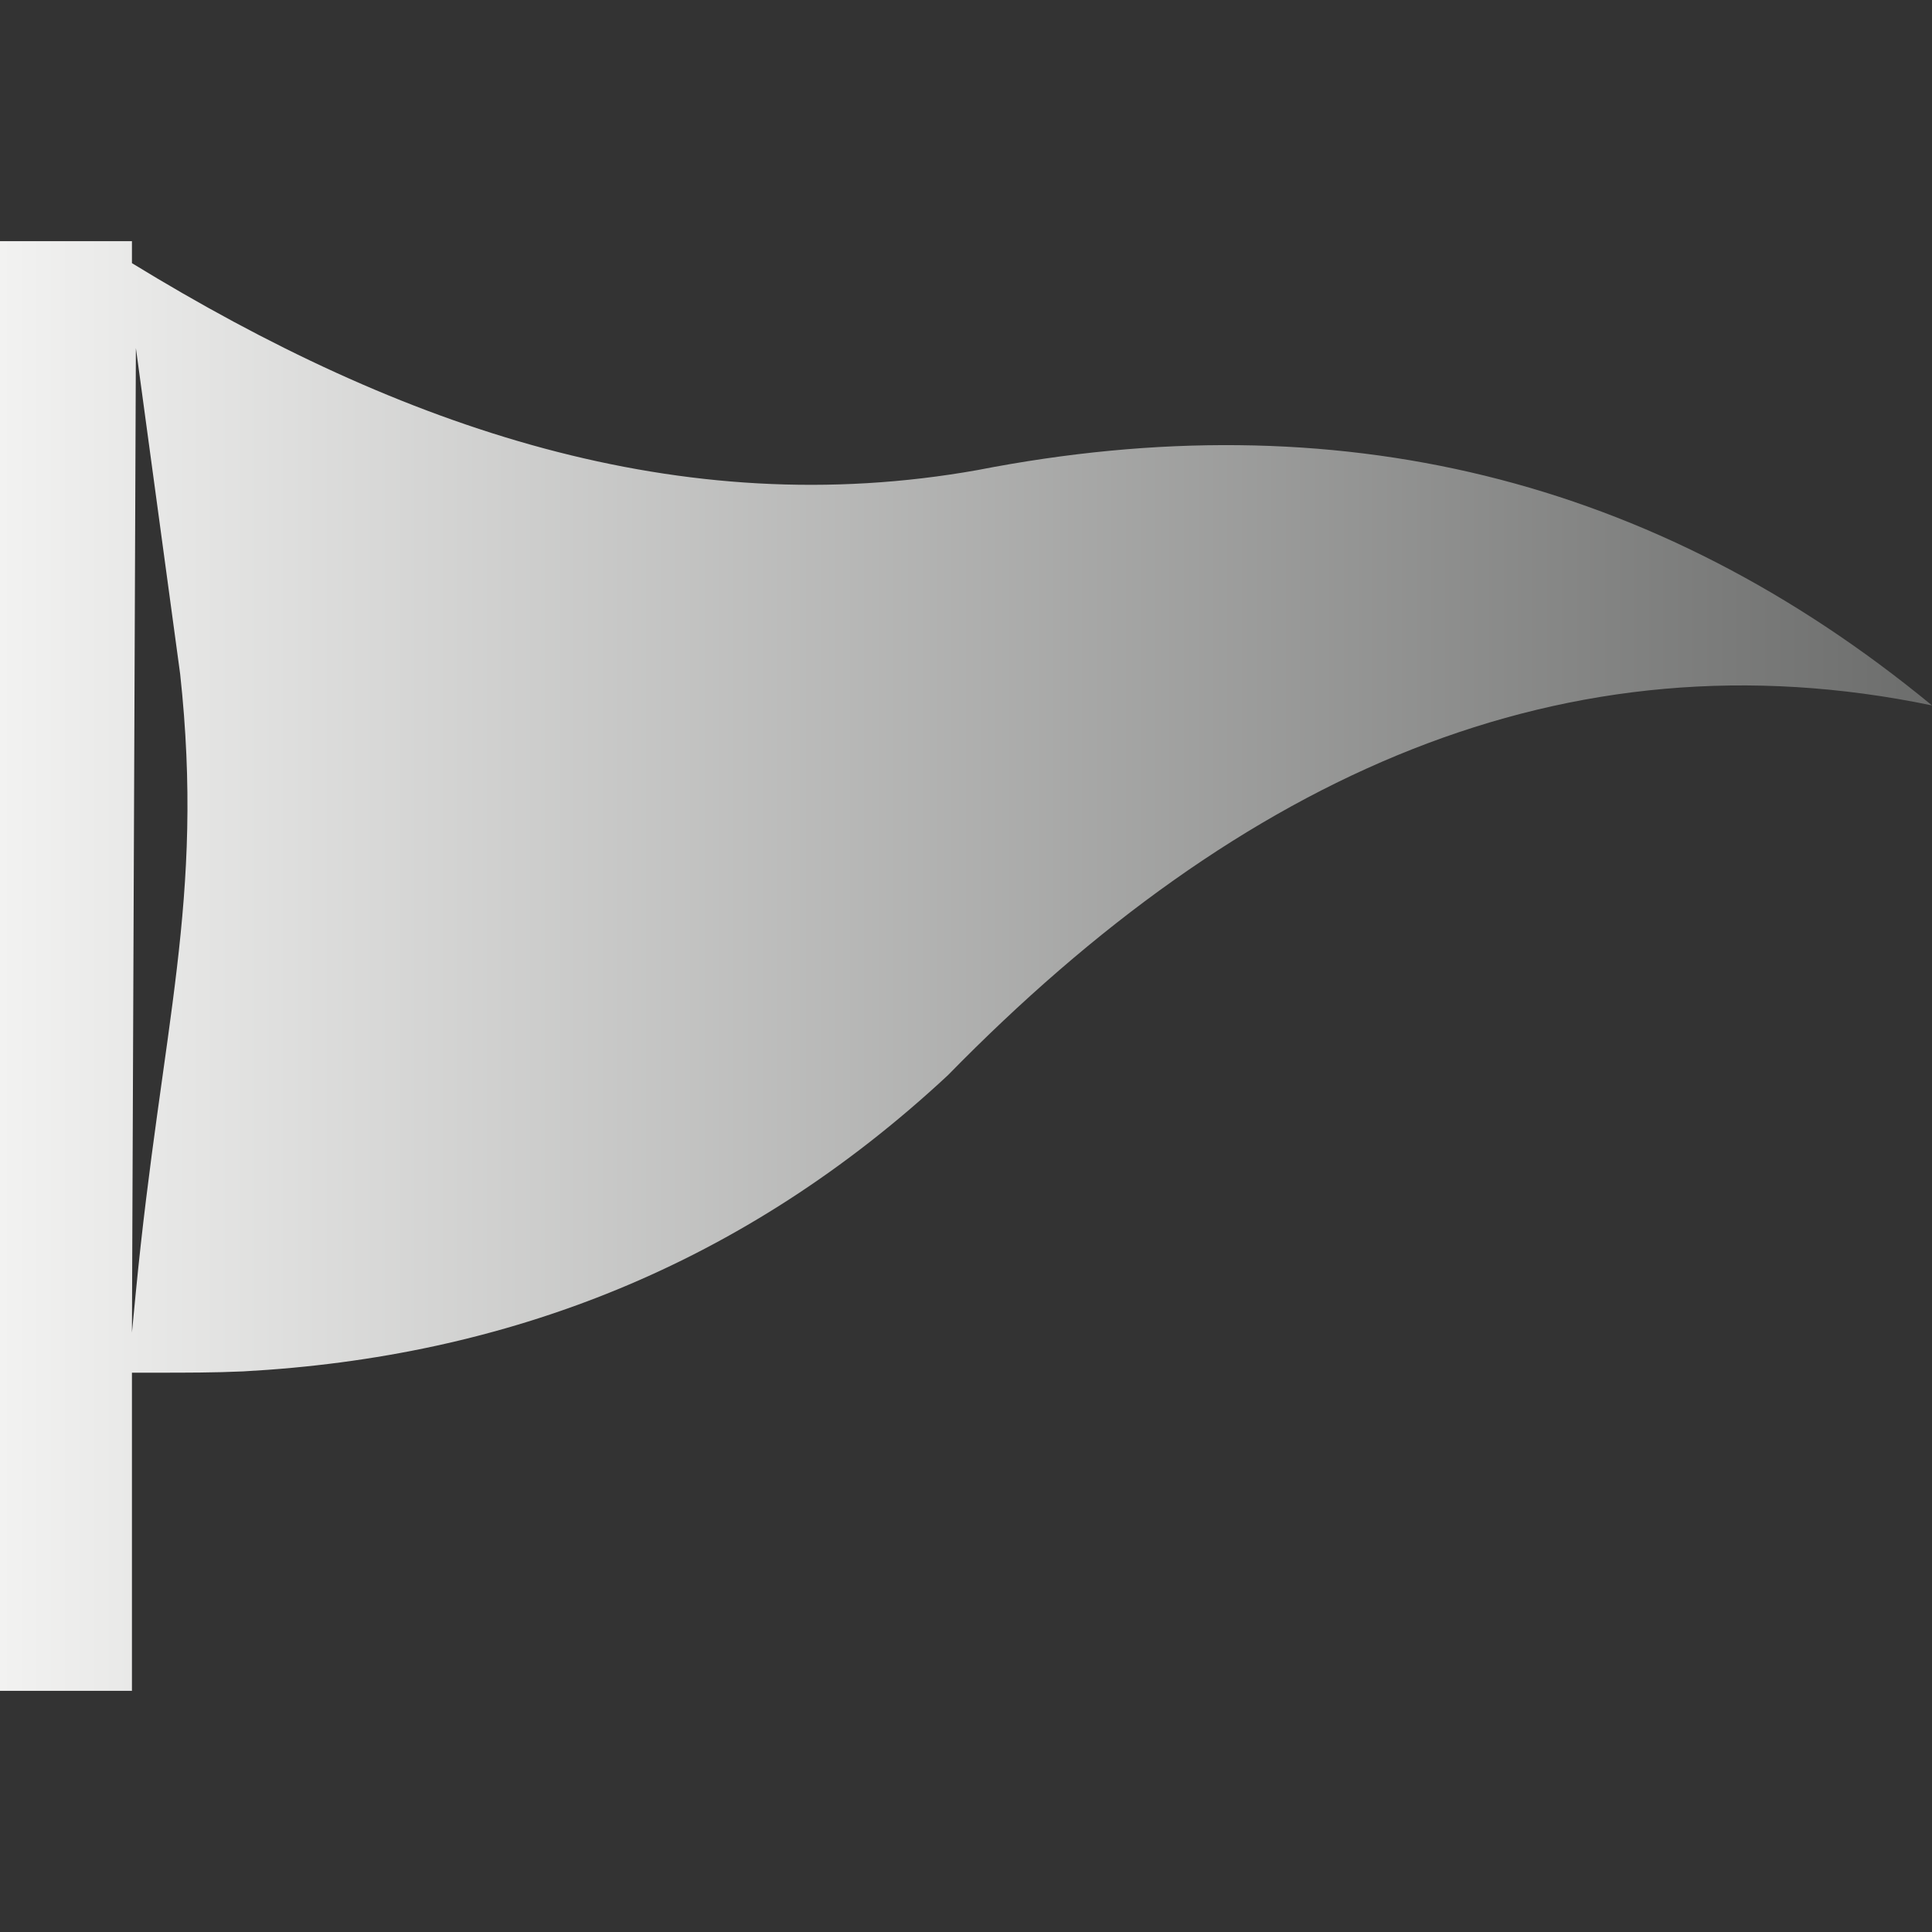 <?xml version="1.0" encoding="UTF-8"?>
<!DOCTYPE svg PUBLIC "-//W3C//DTD SVG 1.1//EN" "http://www.w3.org/Graphics/SVG/1.1/DTD/svg11.dtd">
<svg version="1.1" xmlns="http://www.w3.org/2000/svg" xmlns:xlink="http://www.w3.org/1999/xlink" x="0" y="0" width="24" height="24" viewBox="0, 0, 24, 24">
  <rect x="0" y="0" width="24" height="24" fill="#333333" stroke="none"/>
  <defs>
    <linearGradient id="Gradient_1" gradientUnits="userSpaceOnUse" x1="0" y1="12" x2="23.999" y2="12">
      <stop offset="0" stop-color="#F2F2F1"/>
      <stop offset="1" stop-color="#6C6D6C"/>
    </linearGradient>
  </defs>
  <g id="Layer_1">
    <path d="M1.639,16.554 C1.639,16.554 1.687,16.056 1.687,16.056 C2.008,12.747 2.543,11.184 2.238,8.373 C2.238,8.373 1.688,4.323 1.688,4.323 C1.688,4.323 1.639,16.554 1.639,16.554 z M-0,21.004 C-0,21.004 -0,2.996 -0,2.996 C1.205,2.996 1.639,2.996 1.639,2.996 C1.639,2.996 1.639,3.269 1.639,3.269 C4.996,5.325 8.45,6.498 12.145,5.839 C16.595,4.972 20.546,5.919 24,8.763 C19.438,7.815 15.422,9.63 11.775,13.357 C9.237,15.719 6.297,16.859 3.02,17.036 C2.667,17.052 2.314,17.052 1.944,17.052 C1.944,17.052 1.639,17.052 1.639,17.052 C1.639,17.052 1.639,21.004 1.639,21.004 C1.639,21.004 -0,21.004 -0,21.004 z" fill="url(#Gradient_1)"/>
  </g>
</svg>
